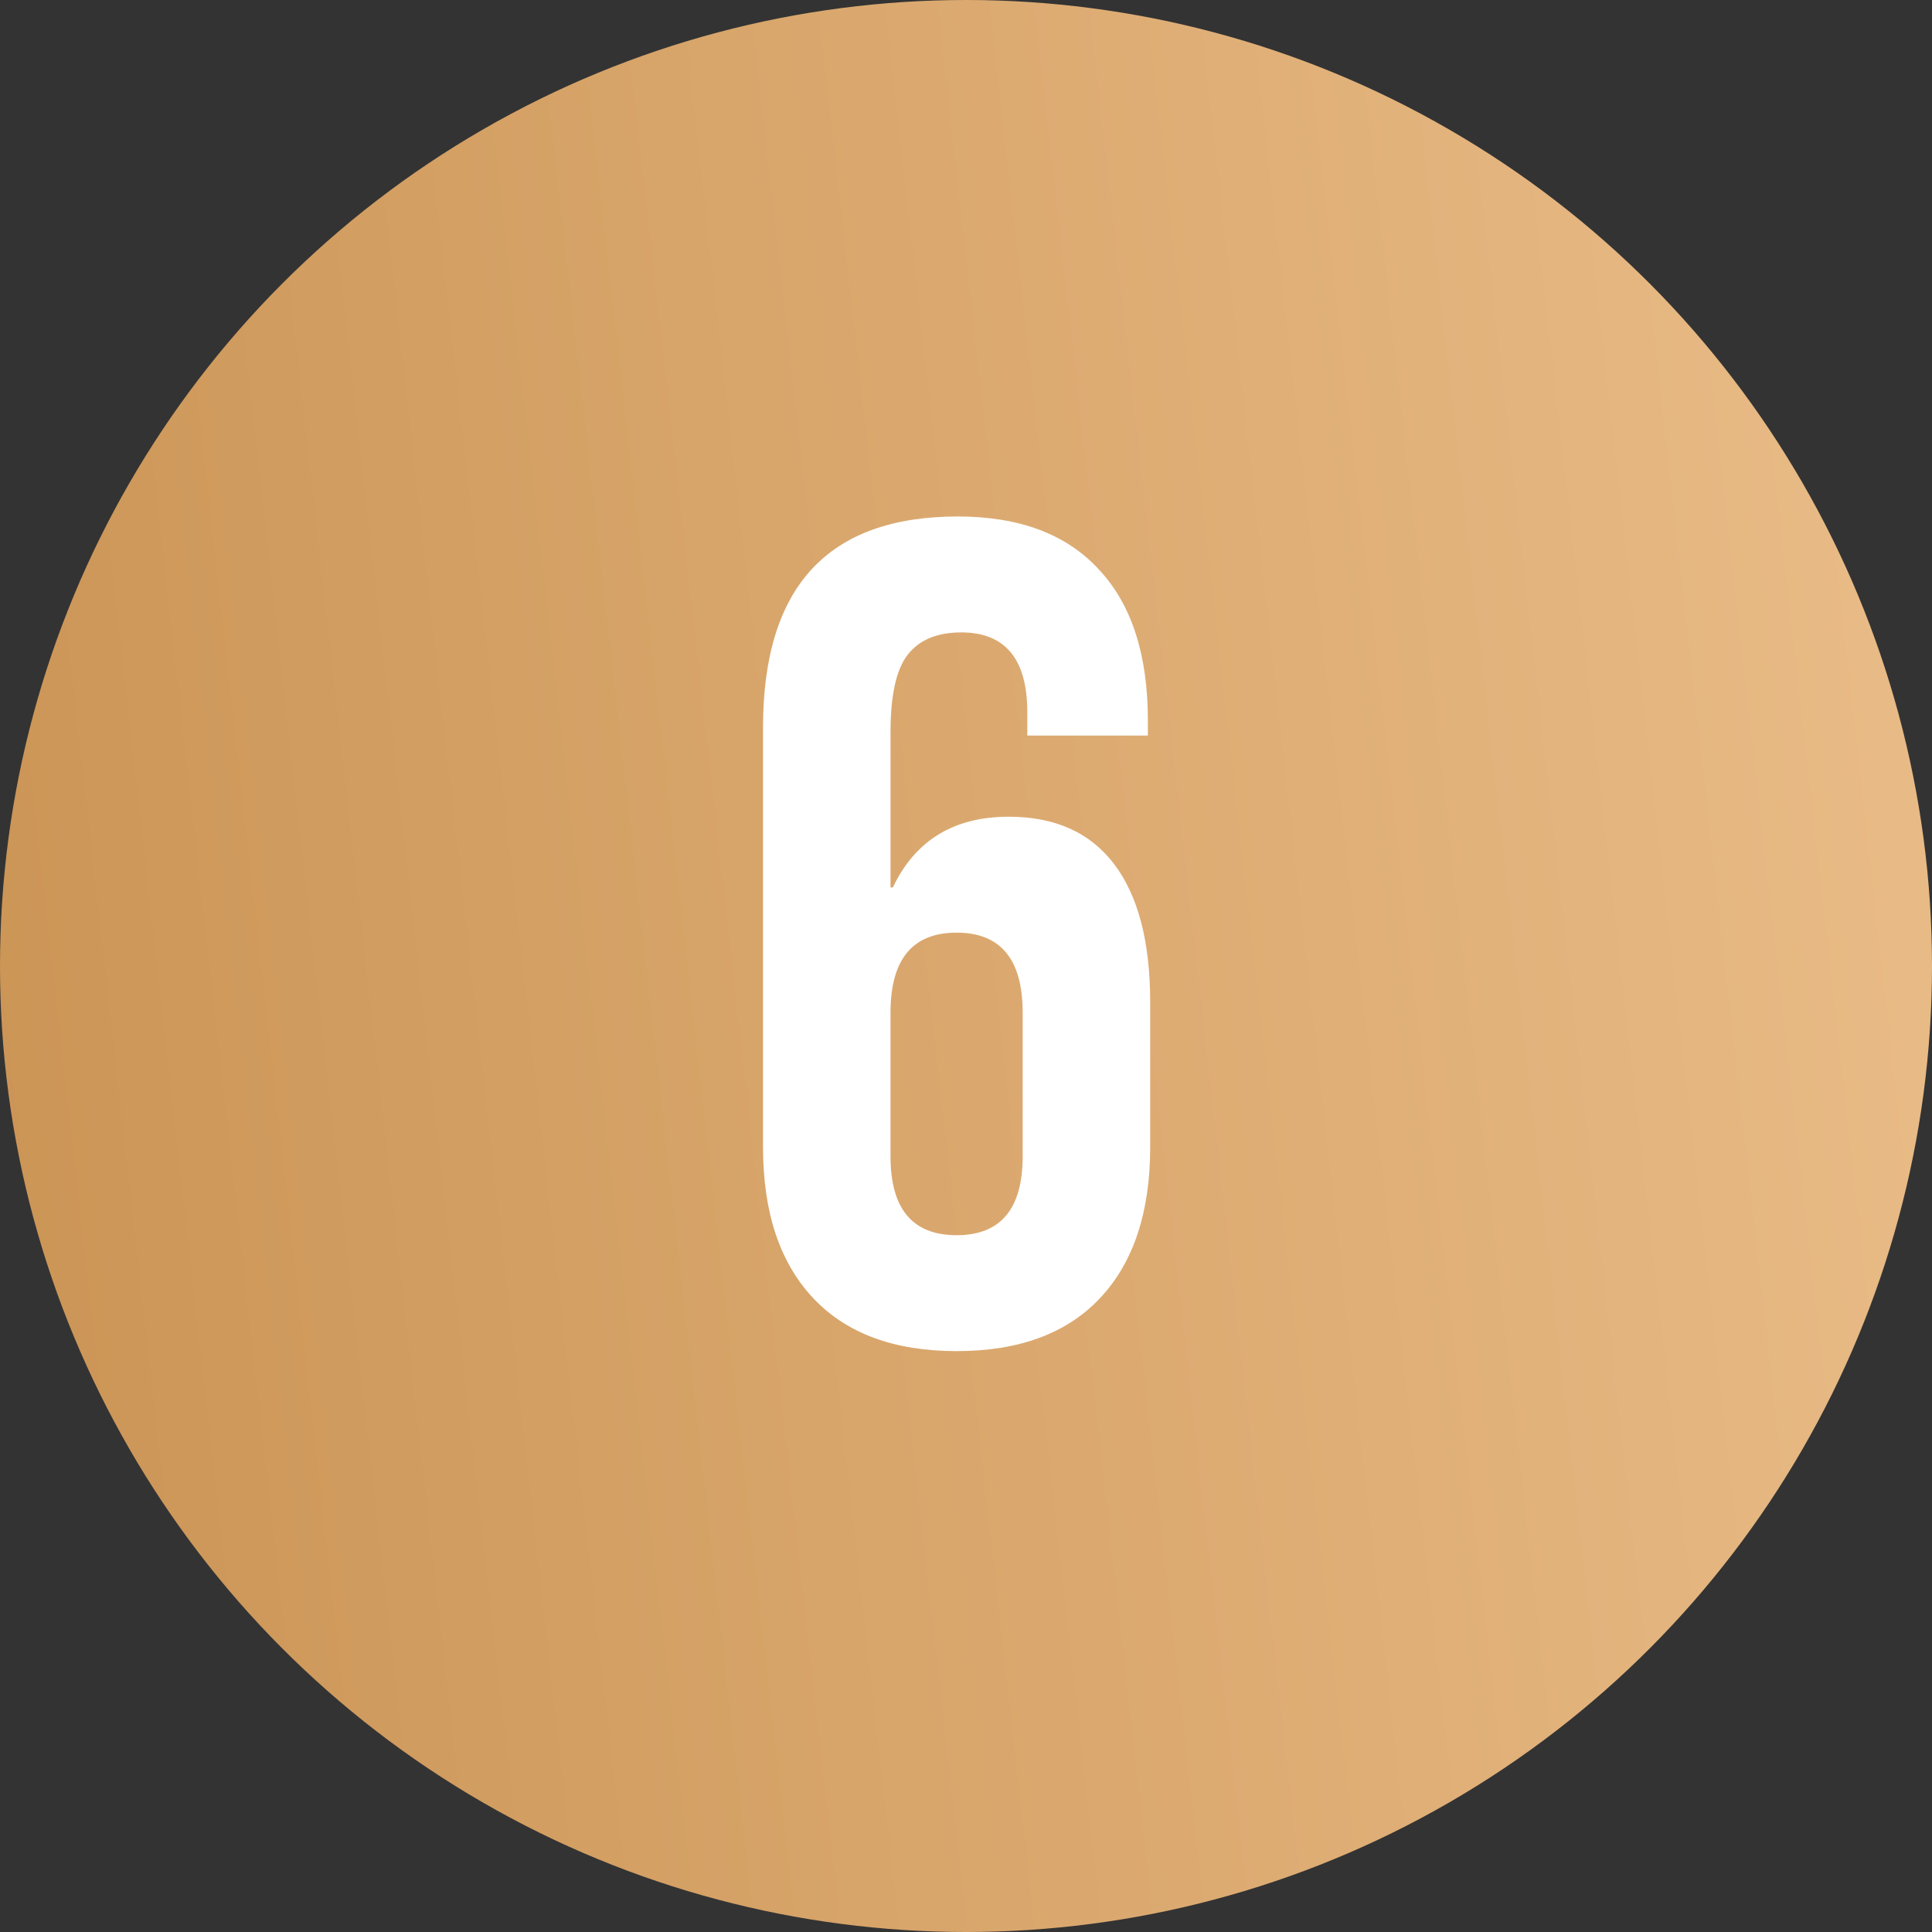 <?xml version="1.0" encoding="UTF-8"?> <svg xmlns="http://www.w3.org/2000/svg" width="75" height="75" viewBox="0 0 75 75" fill="none"><rect x="0" y="0" width="75" height="75" fill="#333333" stroke="none"/><circle cx="37.5" cy="37.5" r="37.5" fill="url(#paint0_linear_349_25)"></circle><path d="M37.135 52.45C34.705 52.45 32.845 51.76 31.555 50.38C30.265 49 29.62 47.05 29.62 44.53V28.24C29.62 22.78 32.14 20.05 37.18 20.05C39.58 20.05 41.41 20.74 42.67 22.12C43.93 23.47 44.56 25.42 44.56 27.97V28.555H39.88V27.655C39.88 25.585 39.025 24.55 37.315 24.55C36.385 24.55 35.695 24.835 35.245 25.405C34.795 25.975 34.57 26.98 34.57 28.42V34.45H34.66C35.53 32.62 37.03 31.705 39.16 31.705C40.96 31.705 42.325 32.32 43.255 33.55C44.185 34.78 44.65 36.565 44.65 38.905V44.53C44.65 47.05 44.005 49 42.715 50.38C41.425 51.76 39.565 52.45 37.135 52.45ZM37.135 47.95C38.845 47.95 39.7 46.93 39.7 44.89V39.31C39.7 37.24 38.845 36.205 37.135 36.205C35.425 36.205 34.57 37.24 34.57 39.31V44.89C34.57 46.93 35.425 47.95 37.135 47.95Z" fill="white"></path><defs><linearGradient id="paint0_linear_349_25" x1="66.928" y1="-25.909" x2="-47.283" y2="-13.038" gradientUnits="userSpaceOnUse"><stop stop-color="#E8BA85"></stop><stop offset="1" stop-color="#BC813D"></stop></linearGradient></defs></svg> 